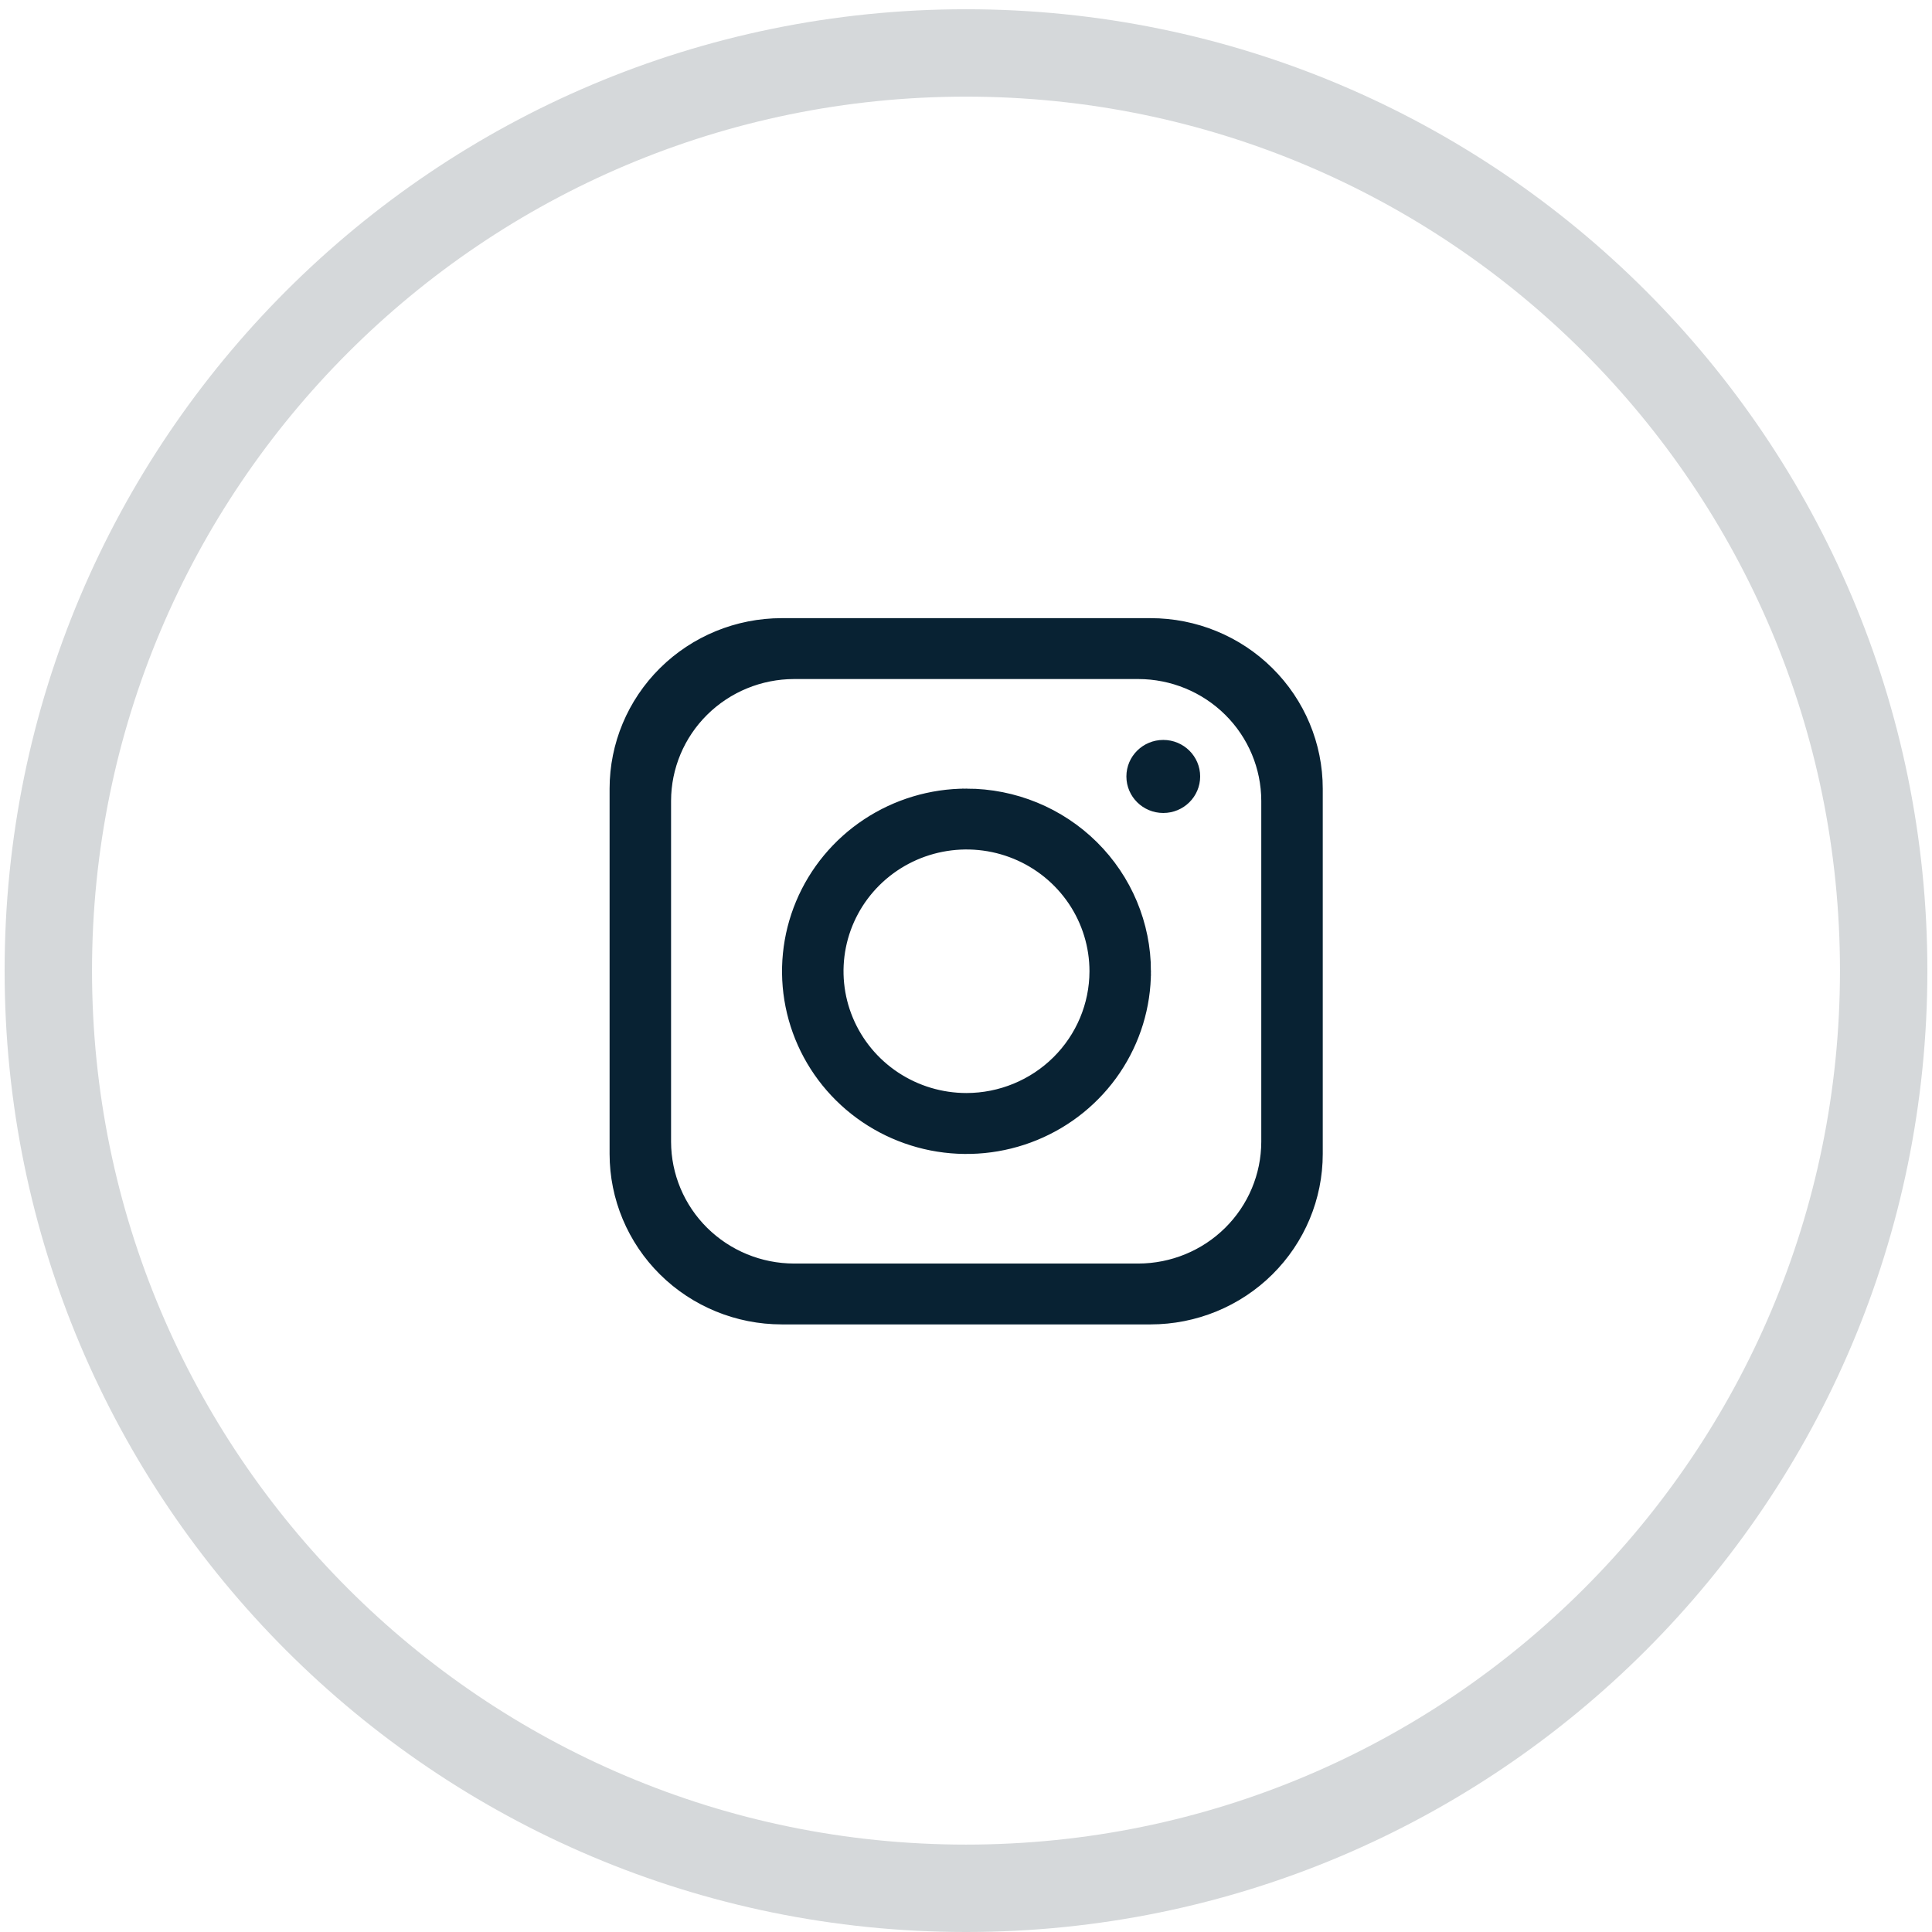<svg width="190" height="190" viewBox="0 0 190 190" fill="none" xmlns="http://www.w3.org/2000/svg">
<path d="M95 0.909C42.783 0.909 0.454 43.239 0.454 95.455C0.454 147.671 42.783 190 95 190C147.216 190 189.545 147.671 189.545 95.455C189.545 43.239 147.216 0.909 95 0.909ZM95 181.405C47.53 181.405 9.049 142.924 9.049 95.455C9.049 47.985 47.53 9.504 95 9.504C142.469 9.504 180.95 47.985 180.95 95.455C180.95 142.924 142.469 181.405 95 181.405Z" fill="#D5D8DA"/>
<path d="M124.223 112.289V112.289V78.756V78.755C124.217 75.532 122.922 72.442 120.621 70.163C118.32 67.884 115.201 66.601 111.948 66.595H111.948H78.09L78.089 66.595C74.835 66.6 71.716 67.883 69.414 70.162C67.112 72.441 65.817 75.531 65.811 78.755V78.756L65.811 112.289L65.811 112.289C65.818 115.513 67.114 118.602 69.415 120.881C71.717 123.159 74.836 124.441 78.089 124.446H78.09H111.948H111.948C115.201 124.44 118.319 123.158 120.62 120.879C122.921 118.601 124.216 115.512 124.223 112.289ZM76.878 60.976H113.156C117.597 60.977 121.856 62.724 124.995 65.834C128.135 68.943 129.899 73.16 129.9 77.556V113.482C129.899 117.878 128.135 122.095 124.995 125.204C121.856 128.313 117.597 130.061 113.156 130.062H76.878C72.437 130.061 68.178 128.313 65.038 125.204C61.899 122.095 60.135 117.878 60.134 113.482V77.556C60.134 77.556 60.134 77.556 60.134 77.556C60.135 73.16 61.899 68.943 65.038 65.834C68.178 62.724 72.437 60.977 76.878 60.976C76.878 60.976 76.878 60.976 76.878 60.976Z" fill="#082233" stroke="#082233" stroke-width="0.369"/>
<path d="M95.052 107.677L95.052 107.677C98.305 107.671 101.423 106.389 103.724 104.11C106.025 101.832 107.321 98.743 107.327 95.52V95.52C107.328 93.114 106.608 90.762 105.259 88.761C103.909 86.761 101.992 85.202 99.748 84.281C97.505 83.361 95.036 83.12 92.654 83.589C90.273 84.058 88.085 85.216 86.367 86.917C84.65 88.617 83.48 90.785 83.006 93.144C82.532 95.504 82.776 97.95 83.706 100.172C84.636 102.395 86.21 104.294 88.23 105.63C90.25 106.965 92.624 107.678 95.052 107.677ZM85.075 80.735C88.028 78.782 91.5 77.739 95.052 77.74L113.004 95.52C113.004 99.036 111.951 102.473 109.979 105.397C108.006 108.321 105.201 110.6 101.92 111.946C98.638 113.292 95.028 113.644 91.544 112.958C88.061 112.271 84.861 110.577 82.35 108.09C79.839 105.603 78.13 102.435 77.437 98.986C76.745 95.537 77.101 91.963 78.46 88.714C79.82 85.465 82.121 82.689 85.075 80.735ZM95.052 77.74C99.814 77.743 104.379 79.617 107.745 82.951C111.111 86.285 113.003 90.806 113.004 95.52L95.052 77.74Z" fill="#082233" stroke="#082233" stroke-width="0.369"/>
<path d="M117.844 76.36C117.844 78.24 116.304 79.767 114.401 79.767C112.498 79.767 110.958 78.24 110.958 76.36C110.958 74.479 112.498 72.952 114.401 72.952C116.304 72.952 117.844 74.479 117.844 76.36Z" fill="#082233" stroke="#082233" stroke-width="0.369"/>
</svg>
